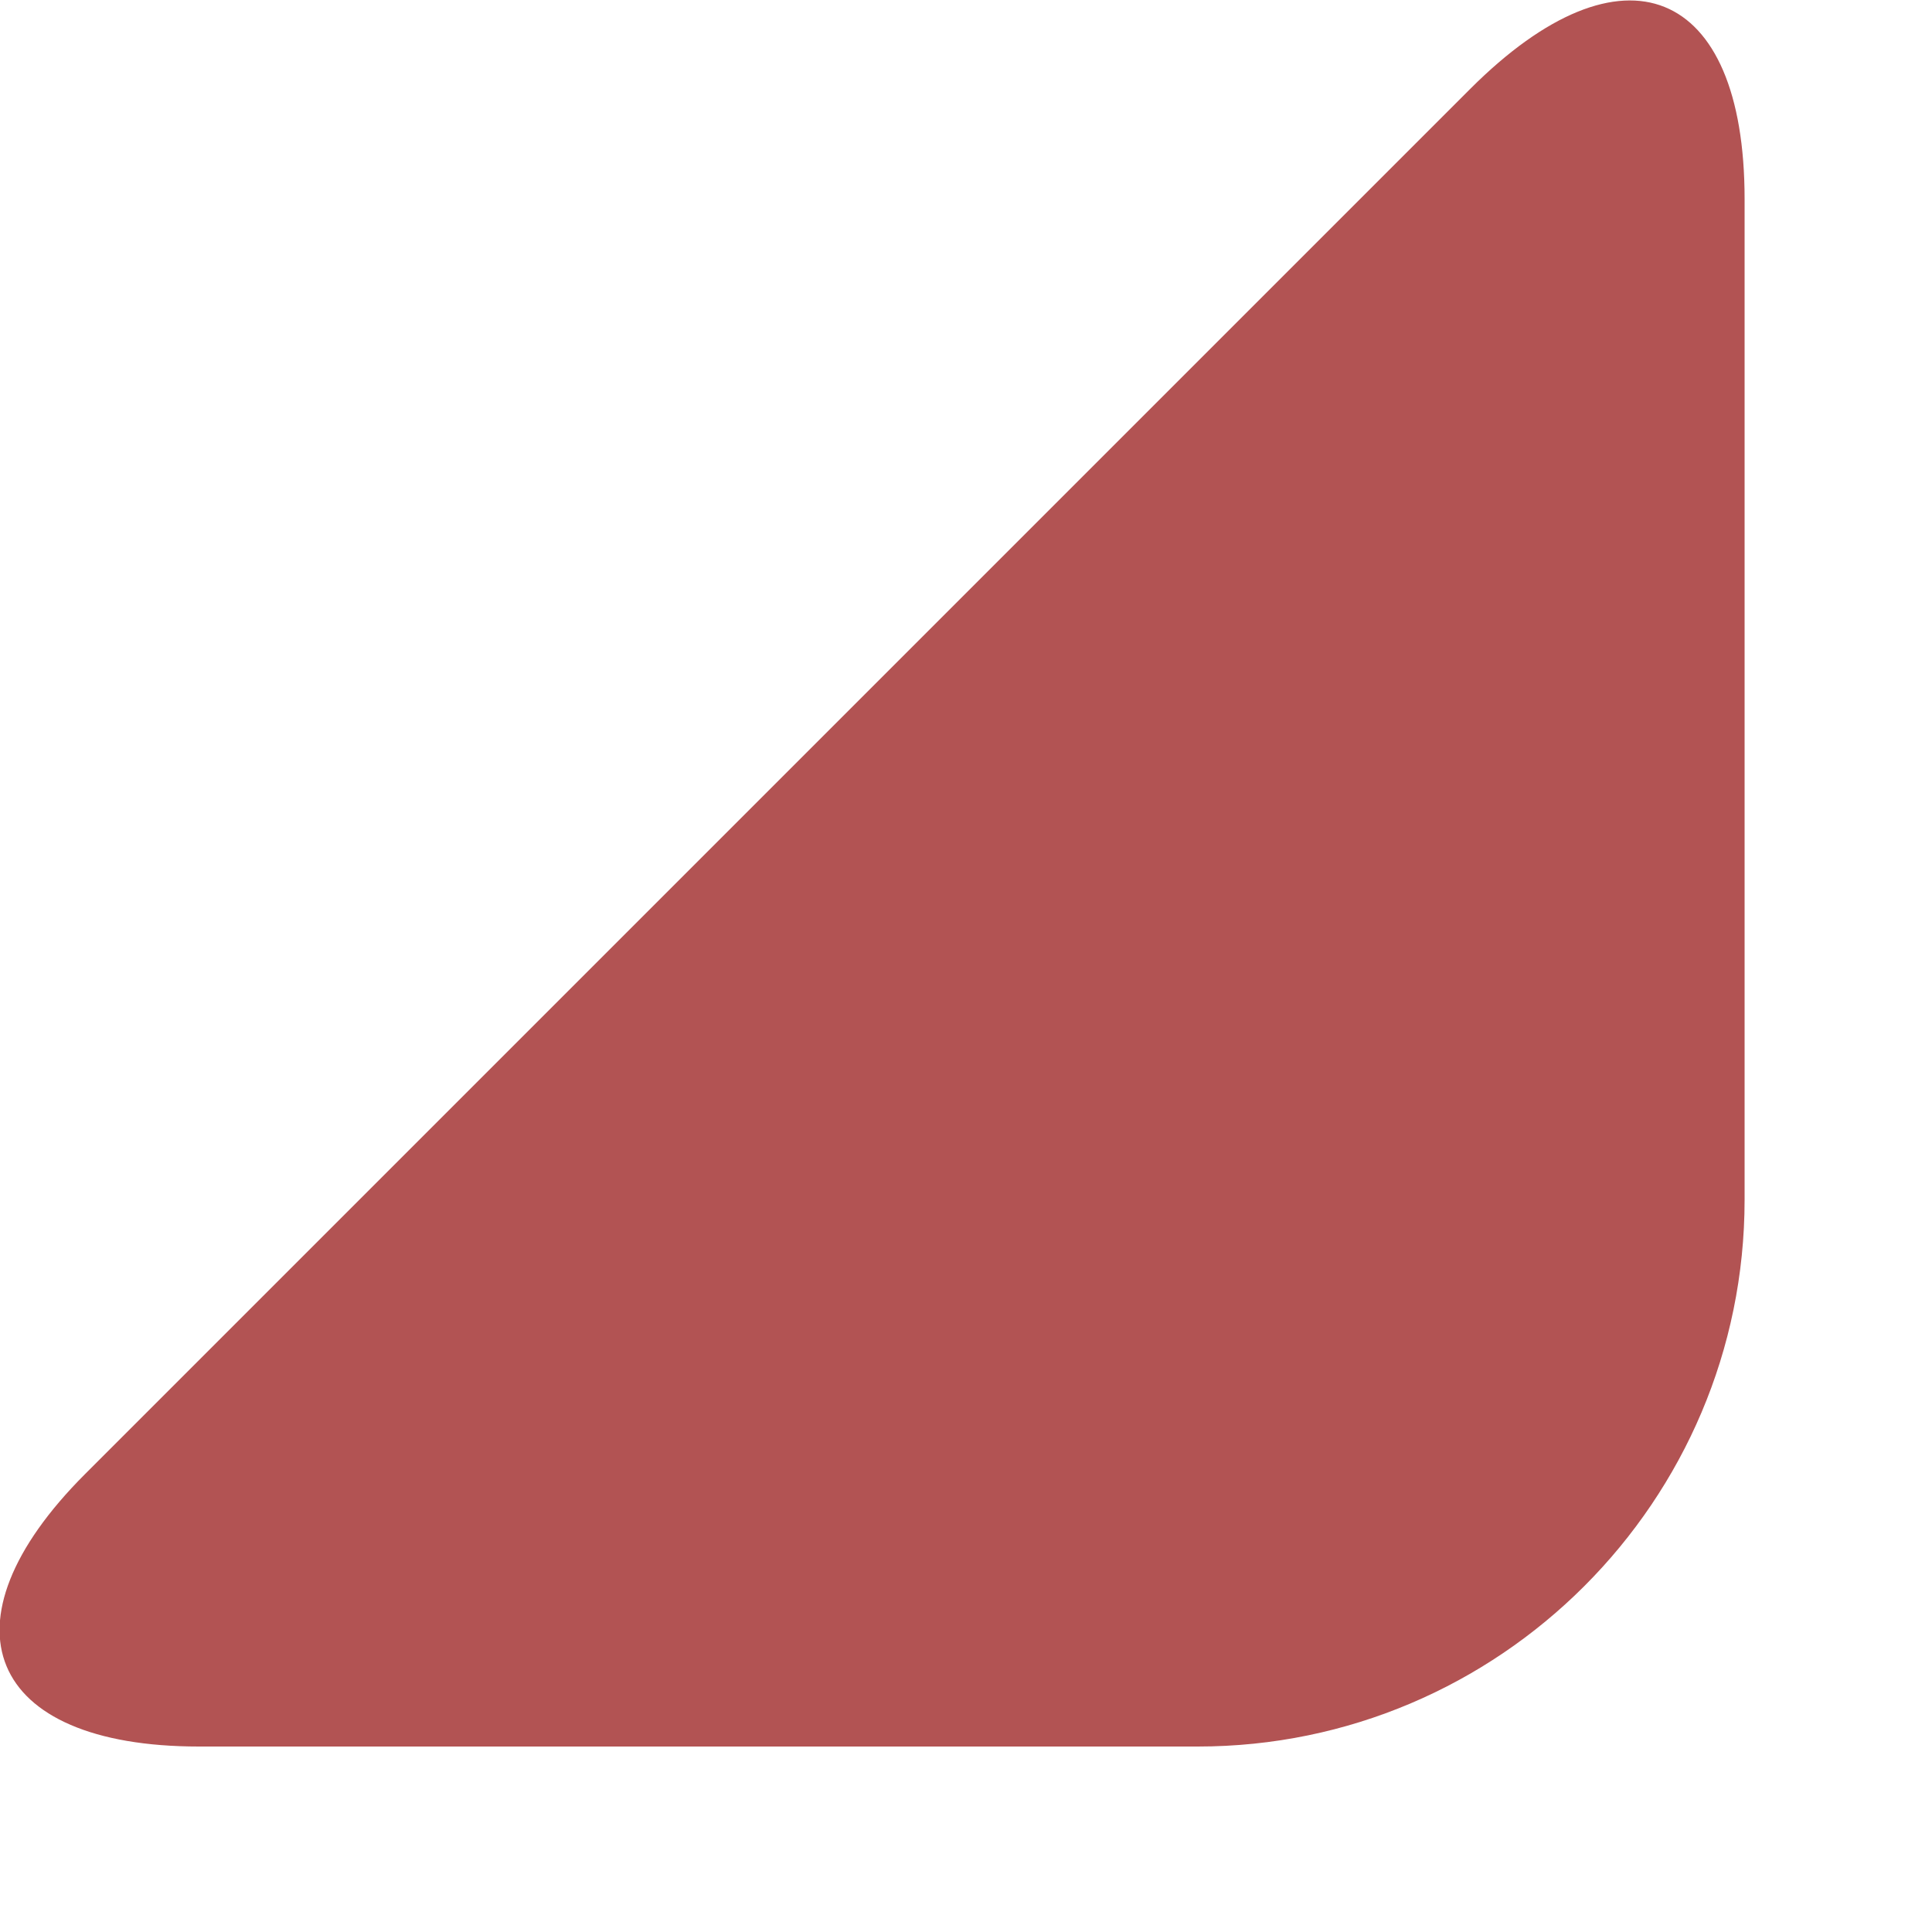 <svg width="10" height="10" viewBox="0 0 10 10" fill="none" xmlns="http://www.w3.org/2000/svg">
<path d="M9.03 6.21C9.03 7.77 7.76 9.04 6.2 9.04H1.03C-0.07 9.04 -0.33 8.4 0.44 7.63L7.61 0.46C8.4 -0.33 9.03 -0.07 9.03 1.03V6.21Z" fill="#B25353"/>
</svg>
